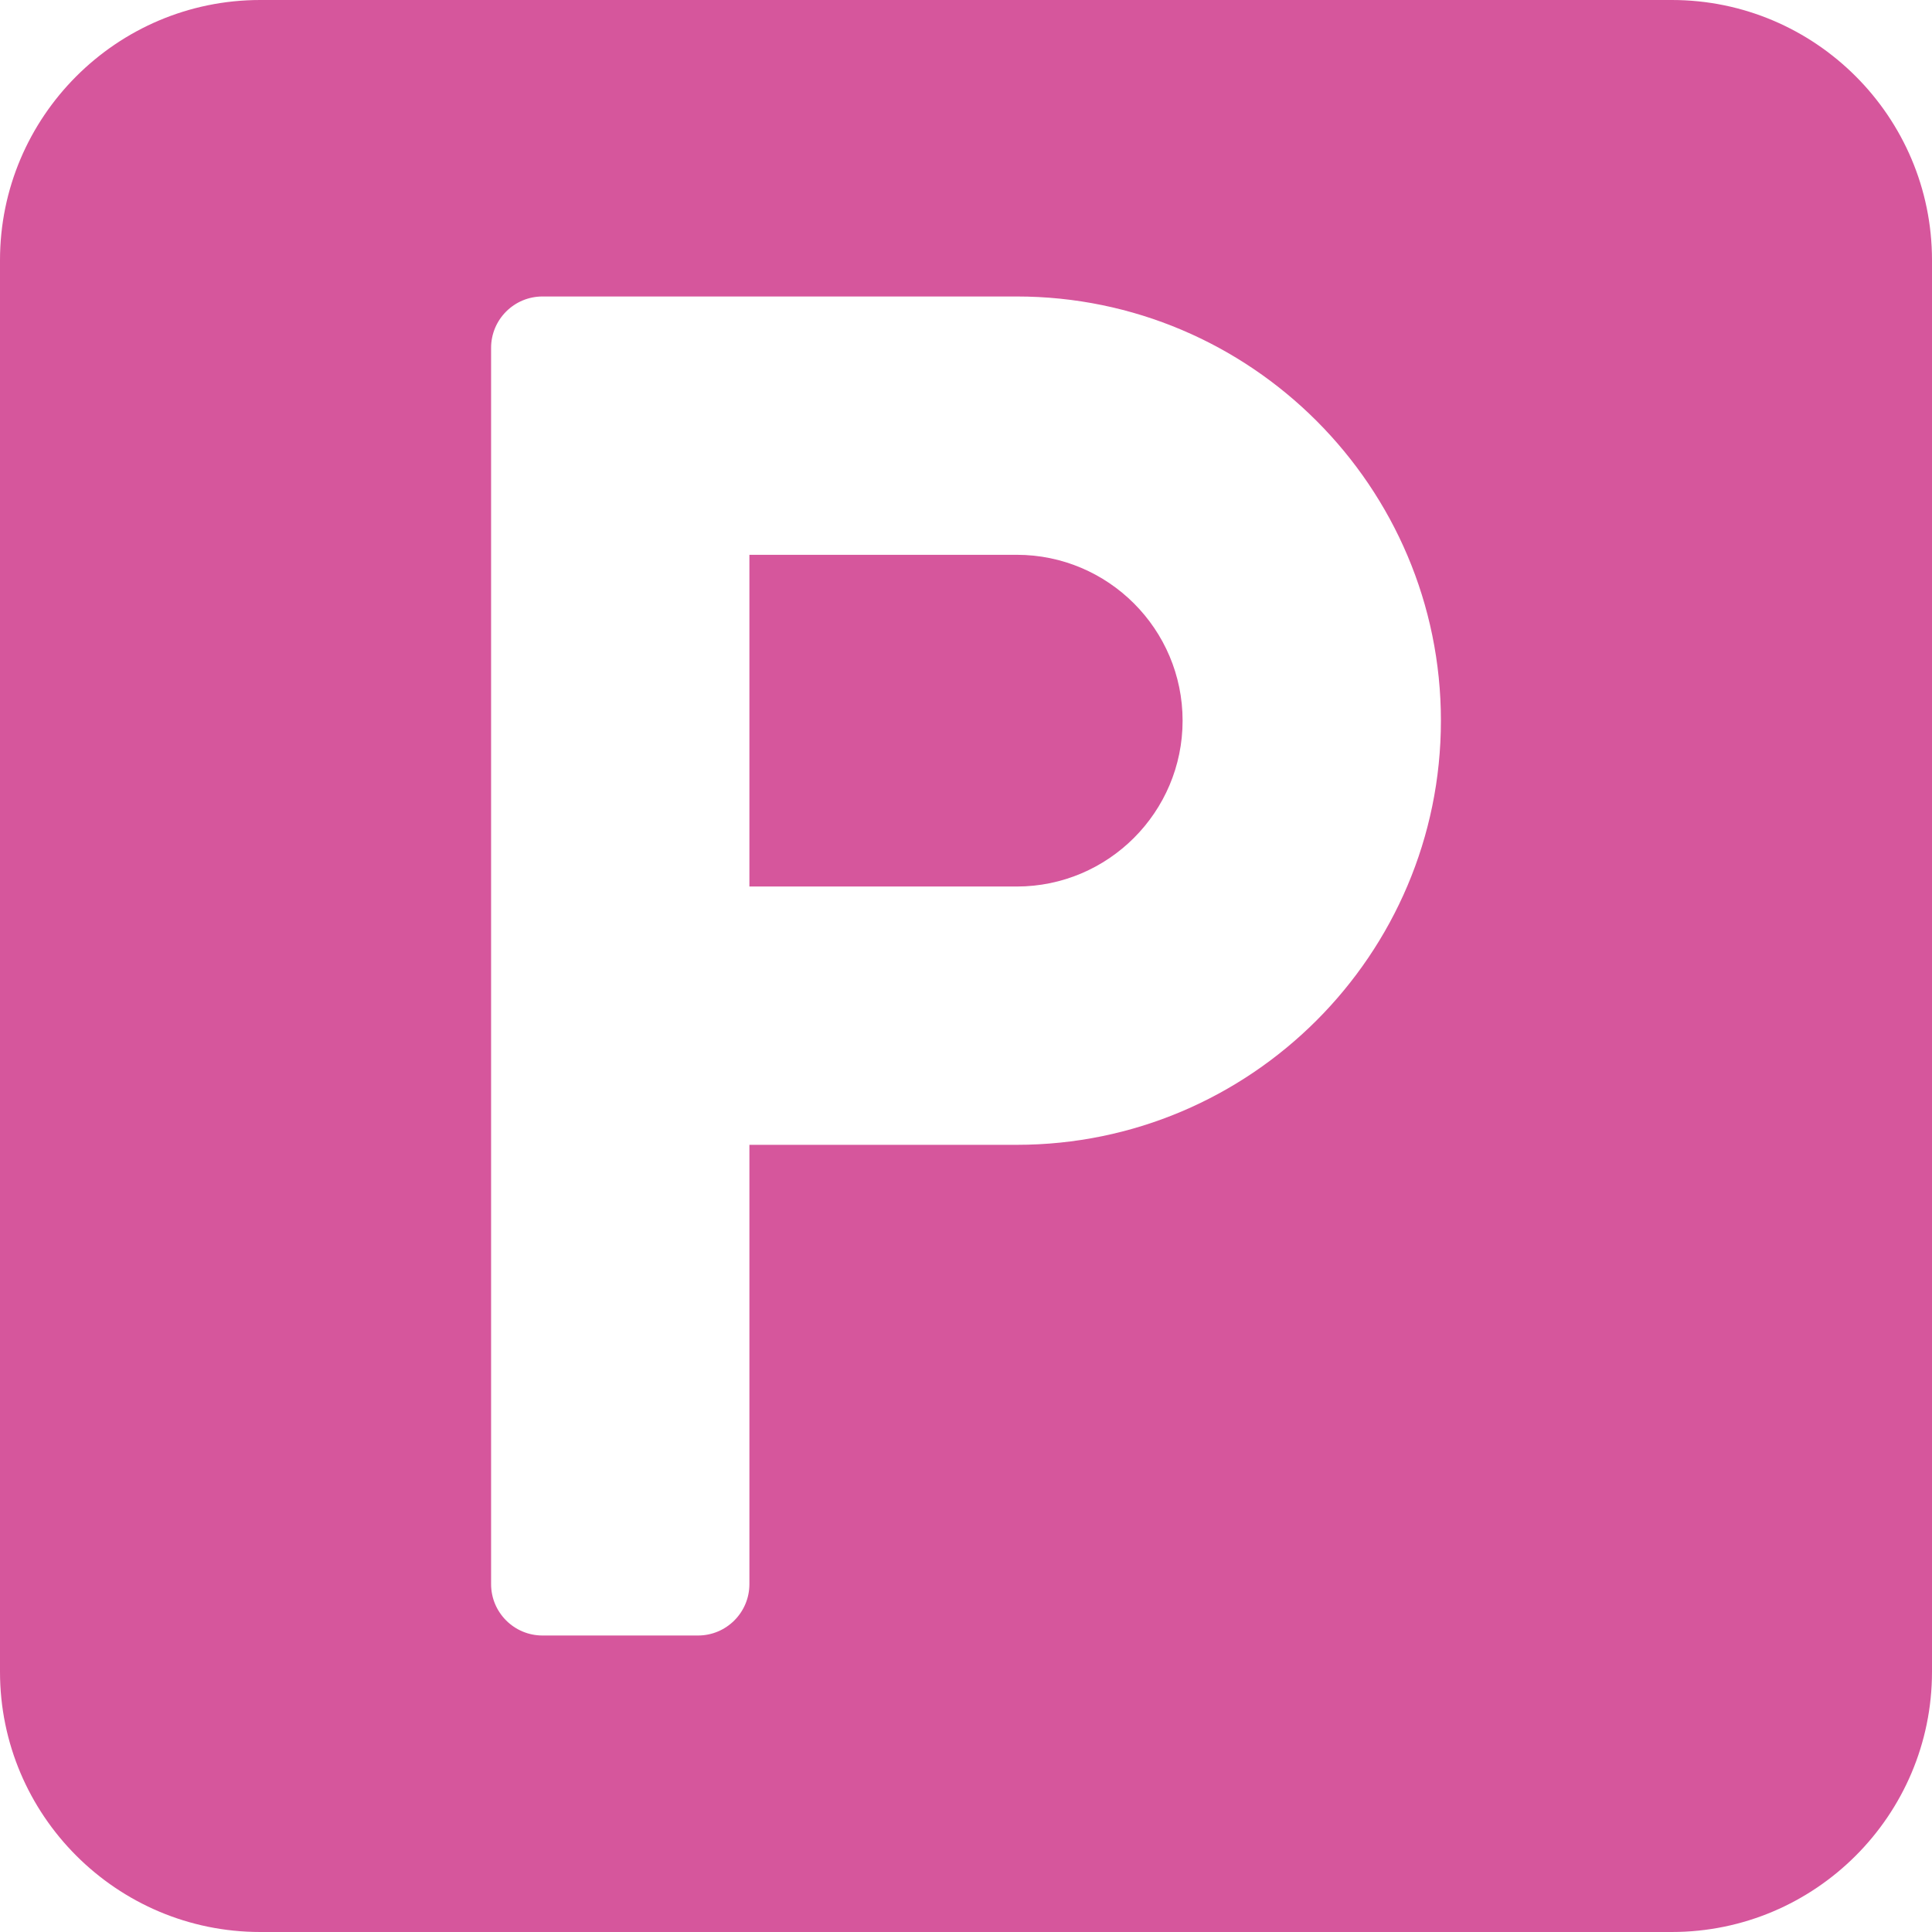 <?xml version="1.0"?>
<svg xmlns="http://www.w3.org/2000/svg" xmlns:xlink="http://www.w3.org/1999/xlink" xmlns:svgjs="http://svgjs.com/svgjs" version="1.1" width="512" height="512" x="0" y="0" viewBox="0 0 612 612" style="enable-background:new 0 0 512 512" xml:space="preserve" class=""><g>
<g xmlns="http://www.w3.org/2000/svg">
	<path d="M374.612,228.283c0,28.97-23.568,52.542-52.542,52.542h-84.683v-105.08h84.683   C351.044,175.745,374.612,199.313,374.612,228.283z M612,82.423v447.153c0,45.45-36.974,82.423-82.423,82.423H82.423   C36.974,612,0,575.026,0,529.577V82.423C0,36.977,36.974,0,82.423,0h447.153C575.026,0,612,36.977,612,82.423z M456.437,228.283   c0-74.088-60.278-134.366-134.366-134.366H171.844c-8.99,0-16.281,7.291-16.281,16.281v391.6c0,8.99,7.291,16.281,16.281,16.281   h49.263c8.99,0,16.281-7.291,16.281-16.281V362.646h84.683C396.158,362.649,456.437,302.371,456.437,228.283z" fill="#d6569c" data-original="#000000" style="" class=""/>
</g>
<g xmlns="http://www.w3.org/2000/svg">
</g>
<g xmlns="http://www.w3.org/2000/svg">
</g>
<g xmlns="http://www.w3.org/2000/svg">
</g>
<g xmlns="http://www.w3.org/2000/svg">
</g>
<g xmlns="http://www.w3.org/2000/svg">
</g>
<g xmlns="http://www.w3.org/2000/svg">
</g>
<g xmlns="http://www.w3.org/2000/svg">
</g>
<g xmlns="http://www.w3.org/2000/svg">
</g>
<g xmlns="http://www.w3.org/2000/svg">
</g>
<g xmlns="http://www.w3.org/2000/svg">
</g>
<g xmlns="http://www.w3.org/2000/svg">
</g>
<g xmlns="http://www.w3.org/2000/svg">
</g>
<g xmlns="http://www.w3.org/2000/svg">
</g>
<g xmlns="http://www.w3.org/2000/svg">
</g>
<g xmlns="http://www.w3.org/2000/svg">
</g>
</g></svg>

